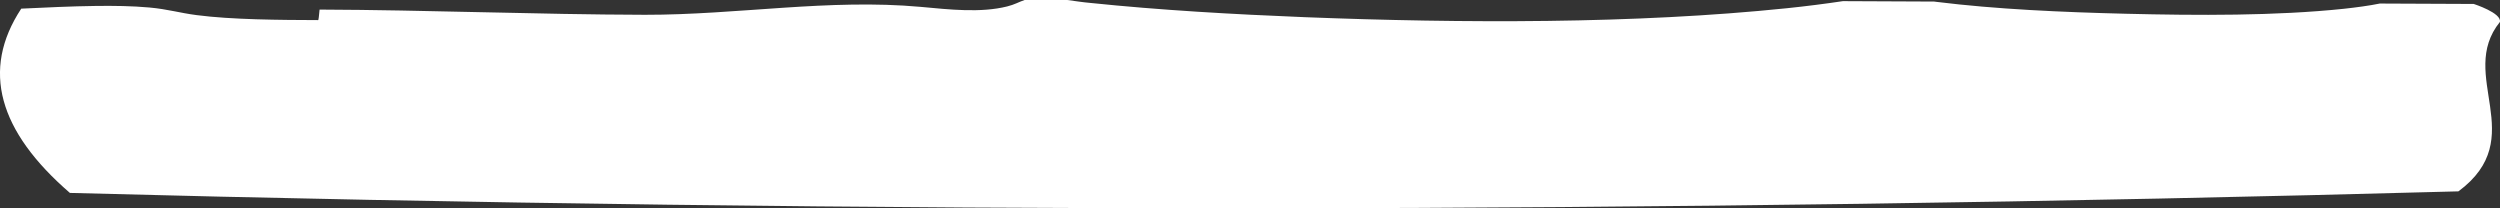 <svg xmlns="http://www.w3.org/2000/svg" width="24" height="2" viewBox="0 0 24 2" fill="none">
<rect x="0" y="0" width="24" height="2" fill="#333333" stroke="none"/>
<path d="M22.846 0.034C22.743 0.055 22.622 0.071 22.504 0.084C21.85 0.153 21.092 0.149 20.409 0.132C19.798 0.117 19.162 0.089 18.591 0.018C18.582 0.017 18.577 0.016 18.568 0.015C18.277 0.014 17.983 0.012 17.692 0.011C17.517 0.037 17.338 0.06 17.154 0.079C15.693 0.23 14.039 0.224 12.527 0.165C11.829 0.137 11.132 0.097 10.466 0.028C10.397 0.022 10.32 0.01 10.245 9.4324e-07C10.109 9.31402e-07 9.971 9.19312e-07 9.836 9.07474e-07C9.778 0.02 9.741 0.044 9.668 0.062C9.415 0.125 9.118 0.092 8.839 0.066C7.957 -0.014 7.084 0.143 6.191 0.142C5.148 0.139 4.111 0.096 3.068 0.092C3.062 0.15 3.059 0.193 3.054 0.193C2.693 0.192 2.221 0.189 1.887 0.145C1.725 0.124 1.61 0.088 1.434 0.072C1.267 0.057 1.094 0.055 0.922 0.057C0.68 0.06 0.44 0.072 0.204 0.083C-0.185 0.674 -0.012 1.261 0.671 1.852C8.349 2.056 15.918 2.047 23.601 1.837C24.296 1.321 23.584 0.724 23.999 0.211C24.019 0.125 23.748 0.038 23.748 0.038C23.449 0.036 23.149 0.035 22.849 0.034L22.846 0.034Z" fill="white"/>
</svg>